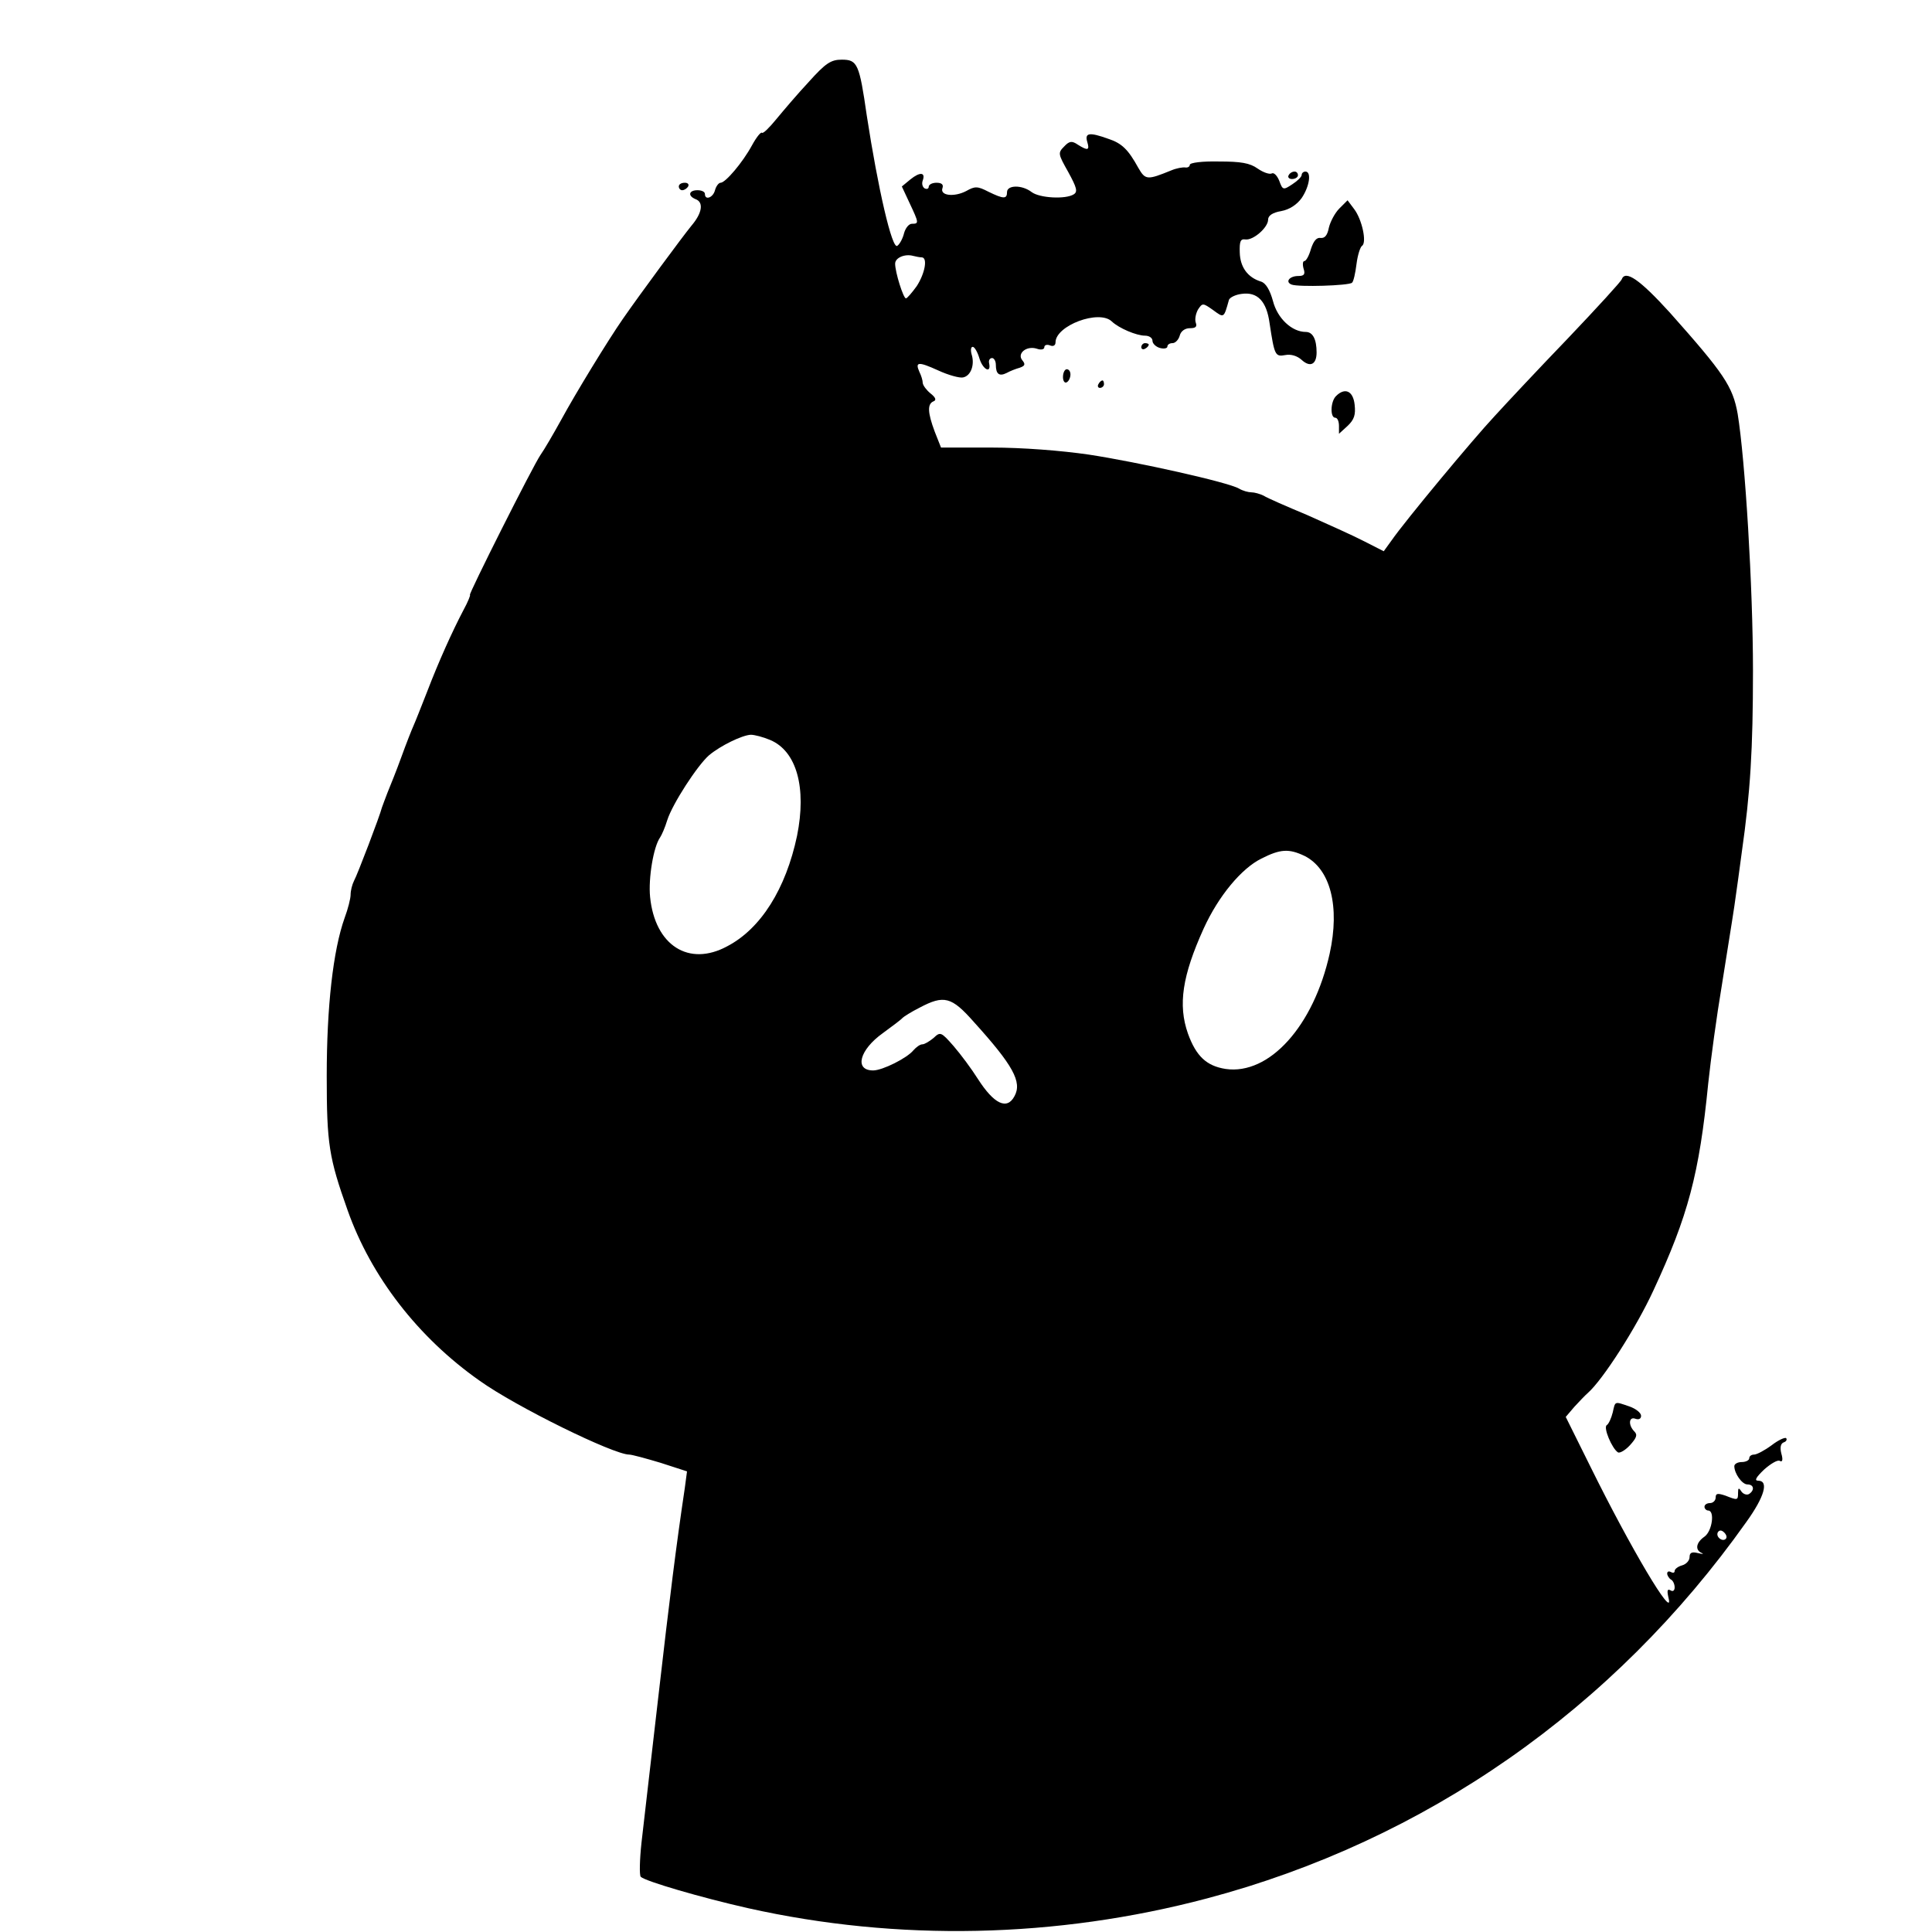 <?xml version="1.0" standalone="no"?>
<!DOCTYPE svg PUBLIC "-//W3C//DTD SVG 20010904//EN"
 "http://www.w3.org/TR/2001/REC-SVG-20010904/DTD/svg10.dtd">
<svg version="1.0" xmlns="http://www.w3.org/2000/svg"
 width="518pt" height="518pt" viewBox="0 0 518 518"
 preserveAspectRatio="xMidYMid meet">
<g transform="translate(0,518) scale(0.1,-0.1)"
fill="#000000" stroke="none">
<path d="M2169 4961 c-30 -32 -69 -78 -88 -101 -18 -22 -35 -39 -38 -36 -3 3
-15 -12 -27 -34 -25 -46 -71 -100 -84 -100 -5 0 -12 -9 -15 -20 -5 -20 -27
-28 -27 -10 0 6 -9 10 -20 10 -23 0 -27 -15 -5 -24 22 -8 18 -37 -11 -71 -23
-28 -139 -185 -184 -250 -39 -56 -127 -200 -165 -270 -21 -38 -46 -81 -56 -95
-20 -29 -194 -375 -189 -375 2 0 -5 -18 -17 -40 -30 -57 -67 -139 -98 -220
-15 -38 -31 -79 -36 -90 -5 -11 -20 -49 -33 -85 -13 -36 -30 -78 -37 -95 -6
-16 -13 -34 -15 -40 -5 -21 -66 -181 -75 -197 -5 -10 -9 -26 -9 -37 0 -10 -7
-38 -16 -62 -31 -87 -48 -238 -48 -424 0 -183 6 -219 56 -360 63 -178 189
-341 354 -457 98 -70 359 -198 401 -198 7 0 44 -10 84 -22 l71 -23 -6 -45
c-23 -154 -40 -290 -71 -560 -19 -168 -40 -343 -45 -390 -5 -46 -6 -88 -2 -92
12 -12 163 -56 287 -84 402 -90 827 -81 1231 26 585 155 1091 508 1446 1009
49 68 61 111 32 111 -11 0 -6 9 16 30 18 16 37 27 42 23 7 -4 9 3 4 20 -4 16
-2 27 7 30 6 2 9 7 6 11 -3 3 -21 -5 -39 -19 -19 -14 -40 -25 -47 -25 -7 0
-13 -4 -13 -10 0 -5 -9 -10 -20 -10 -11 0 -20 -5 -20 -11 0 -20 21 -49 35 -49
18 0 20 -16 4 -26 -6 -3 -15 0 -20 7 -7 11 -9 10 -9 -3 0 -21 -1 -21 -34 -8
-21 7 -26 6 -26 -5 0 -8 -7 -15 -15 -15 -8 0 -15 -4 -15 -10 0 -5 5 -10 10
-10 18 0 11 -55 -10 -70 -23 -16 -26 -36 -7 -44 6 -3 2 -3 -11 0 -16 4 -22 1
-22 -11 0 -9 -9 -19 -20 -22 -11 -3 -20 -10 -20 -15 0 -5 -4 -6 -10 -3 -5 3
-10 2 -10 -4 0 -5 5 -13 10 -16 6 -3 10 -13 10 -21 0 -9 -5 -12 -11 -8 -9 5
-10 -1 -5 -22 14 -60 -102 135 -210 354 l-66 133 23 27 c13 14 29 31 36 37 40
35 130 175 176 275 93 200 123 312 147 555 7 66 23 183 36 260 12 77 28 174
34 215 6 41 15 107 20 145 23 161 30 276 30 487 0 223 -21 566 -41 688 -13 74
-37 109 -182 272 -81 89 -119 115 -129 89 -1 -5 -66 -76 -144 -158 -78 -81
-166 -175 -197 -209 -58 -62 -240 -281 -276 -333 l-21 -29 -53 27 c-29 15 -98
46 -152 70 -55 23 -108 46 -117 52 -10 5 -25 9 -33 9 -8 0 -23 4 -33 10 -29
17 -271 71 -402 91 -75 11 -179 19 -261 19 l-136 0 -17 43 c-19 51 -20 74 -3
81 8 3 6 10 -8 21 -11 9 -20 21 -21 28 0 7 -4 20 -9 30 -12 27 -3 28 50 4 28
-13 58 -21 67 -19 21 4 32 34 23 62 -3 11 -2 20 3 20 5 0 13 -14 18 -31 9 -30
32 -42 26 -13 -2 8 2 14 8 14 5 0 10 -8 10 -18 0 -25 9 -32 29 -22 9 5 24 11
35 14 14 5 16 9 7 20 -15 18 11 40 39 31 11 -4 20 -2 20 4 0 6 7 8 15 5 9 -4
15 0 15 8 0 45 117 89 151 56 19 -18 66 -38 89 -38 11 0 20 -6 20 -14 0 -7 9
-16 20 -19 11 -3 20 -1 20 4 0 5 6 9 14 9 7 0 16 9 19 20 3 12 14 20 27 20 16
0 20 4 16 15 -3 9 0 24 6 35 12 18 13 18 40 -1 30 -22 29 -23 43 27 2 6 17 14
34 16 42 6 67 -19 75 -79 13 -86 15 -90 42 -85 15 3 32 -2 44 -13 23 -21 40
-12 40 20 0 35 -10 55 -29 55 -37 0 -76 36 -88 83 -8 29 -19 48 -32 52 -36 11
-56 39 -57 78 -1 30 2 37 15 35 21 -3 61 32 61 53 0 11 12 19 35 23 22 4 42
17 55 35 21 31 27 71 10 71 -5 0 -10 -4 -10 -9 0 -5 -11 -16 -25 -25 -24 -16
-26 -16 -35 9 -6 15 -15 23 -20 20 -6 -3 -22 2 -38 13 -21 15 -45 19 -104 19
-43 1 -78 -3 -78 -9 0 -5 -6 -8 -12 -7 -7 1 -24 -2 -38 -8 -64 -26 -69 -26
-88 7 -27 49 -44 66 -81 78 -50 18 -63 16 -56 -8 7 -23 2 -25 -25 -8 -16 11
-23 10 -37 -5 -17 -17 -16 -20 11 -68 23 -42 26 -53 15 -60 -22 -14 -92 -10
-113 6 -26 20 -66 19 -66 0 0 -19 -9 -19 -50 1 -29 15 -36 15 -59 2 -32 -17
-72 -13 -64 8 3 9 -2 14 -16 14 -12 0 -21 -5 -21 -11 0 -5 -5 -7 -11 -4 -6 4
-8 13 -5 21 8 22 -7 24 -33 3 l-23 -19 21 -45 c25 -53 25 -55 6 -55 -8 0 -17
-11 -21 -25 -3 -13 -11 -29 -18 -34 -14 -12 -52 154 -82 349 -20 139 -25 150
-67 150 -29 0 -43 -9 -88 -59z m302 -471 c17 0 9 -43 -13 -77 -13 -18 -26 -33
-29 -33 -7 0 -29 70 -29 93 0 16 26 27 48 21 8 -2 18 -4 23 -4z m-406 -1294
c71 -30 98 -128 72 -257 -30 -142 -97 -249 -187 -296 -103 -56 -194 2 -207
132 -5 50 9 135 27 160 4 6 13 26 19 46 14 44 81 147 112 174 31 26 89 54 112
55 10 0 33 -6 52 -14z m1433 -311 c69 -35 95 -135 67 -262 -43 -194 -162 -326
-279 -309 -51 8 -79 34 -101 95 -27 77 -15 155 42 281 40 88 102 162 155 188
51 26 74 27 116 7z m-887 -445 c105 -116 130 -161 109 -199 -20 -38 -55 -21
-98 46 -17 27 -46 66 -65 88 -34 39 -36 39 -54 22 -11 -9 -24 -17 -30 -17 -6
0 -16 -7 -24 -16 -17 -21 -83 -54 -108 -54 -51 0 -37 55 26 100 26 19 50 37
53 41 3 3 23 16 45 27 66 35 86 30 146 -38z m2016 -1386 c-9 -9 -28 6 -21 18
4 6 10 6 17 -1 6 -6 8 -13 4 -17z"/>
<path d="M3455 4710 c-3 -5 1 -10 9 -10 9 0 16 5 16 10 0 6 -4 10 -9 10 -6 0
-13 -4 -16 -10z"/>
<path d="M1820 4680 c0 -5 4 -10 9 -10 6 0 13 5 16 10 3 6 -1 10 -9 10 -9 0
-16 -4 -16 -10z"/>
<path d="M3591 4621 c-12 -12 -24 -35 -28 -51 -4 -21 -11 -29 -22 -28 -11 2
-19 -8 -26 -29 -5 -18 -13 -33 -18 -33 -4 0 -5 -9 -2 -20 5 -15 2 -20 -14 -20
-24 0 -36 -16 -18 -23 18 -7 154 -3 162 5 4 3 9 26 12 50 3 24 10 46 15 49 13
9 0 70 -21 98 l-18 24 -22 -22z"/>
<path d="M3060 4249 c0 -5 5 -7 10 -4 6 3 10 8 10 11 0 2 -4 4 -10 4 -5 0 -10
-5 -10 -11z"/>
<path d="M2850 4169 c0 -11 5 -17 10 -14 6 3 10 13 10 21 0 8 -4 14 -10 14 -5
0 -10 -9 -10 -21z"/>
<path d="M2945 4150 c-3 -5 -1 -10 4 -10 6 0 11 5 11 10 0 6 -2 10 -4 10 -3 0
-8 -4 -11 -10z"/>
<path d="M3582 4118 c-15 -15 -16 -58 -2 -58 6 0 10 -10 10 -22 l0 -21 23 21
c18 17 22 30 19 57 -4 37 -26 47 -50 23z"/>
<path d="M4324 1393 c-4 -16 -11 -31 -16 -34 -10 -6 14 -63 30 -73 5 -3 20 6
32 19 18 20 21 28 12 37 -17 17 -15 41 3 34 9 -3 15 0 15 8 0 8 -14 19 -31 25
-41 14 -38 15 -45 -16z"/>
</g>
</svg>
